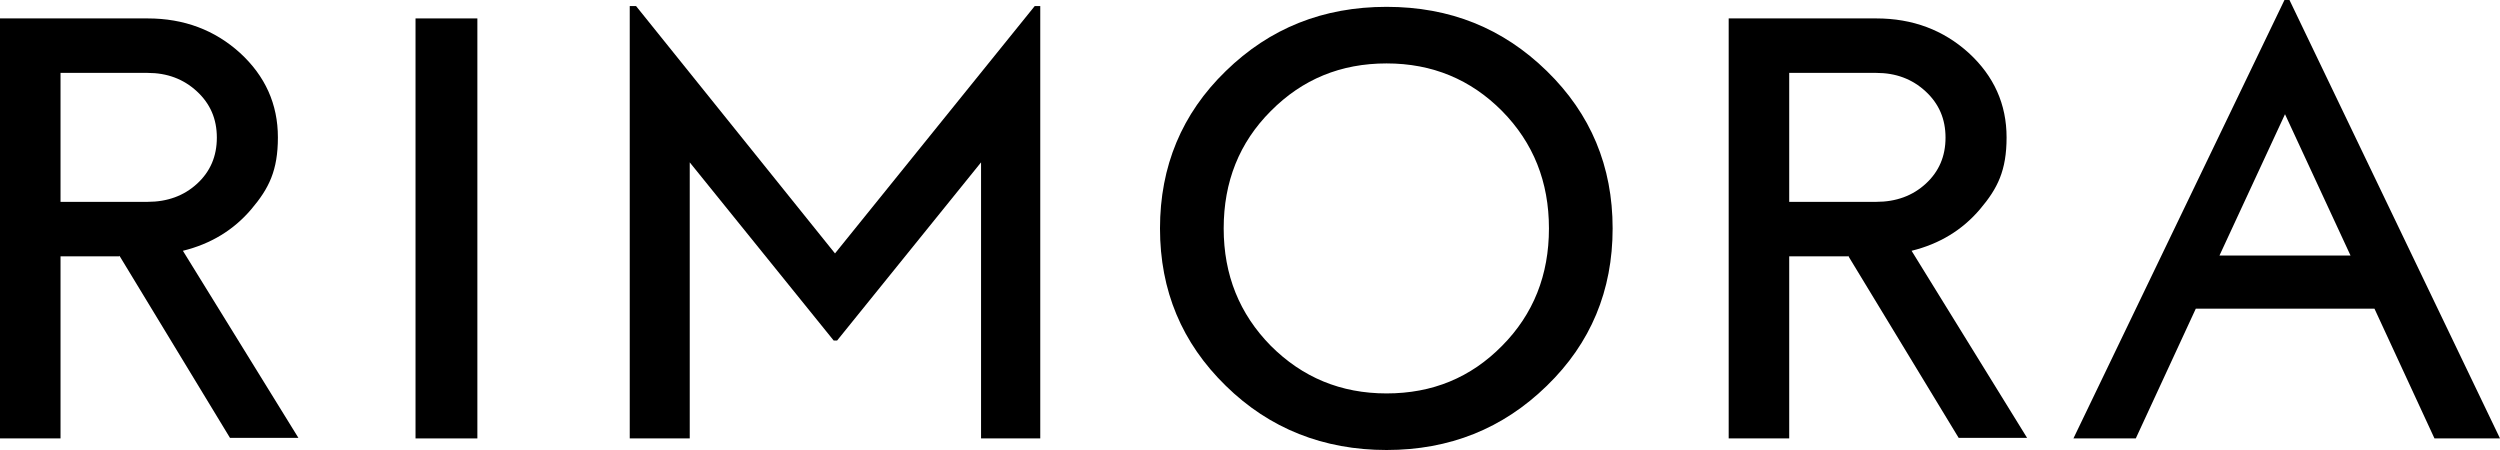 <svg viewBox="0 0 950 171" version="1.1" xmlns="http://www.w3.org/2000/svg">
  
  <g>
    <g id="Layer_1">
      <g>
        <path d="M45.3,97.4h-22.3v69.2H0V7h56.1c13.8,0,25.5,4.4,35.1,13.1,9.6,8.8,14.4,19.5,14.4,32.1s-3.4,19.4-10.1,27.3c-6.7,7.9-15.4,13.2-26,15.8l43.9,71.1h-26l-42-69.2ZM23,76.7h33.1c7.5,0,13.8-2.3,18.8-6.9,5-4.6,7.5-10.4,7.5-17.5s-2.5-12.9-7.6-17.6c-5.1-4.7-11.3-7-18.7-7H23v49Z"></path>
        <path d="M157.9,7h23.5v159.6h-23.5V7Z"></path>
        <path d="M465.8,146.6c-16.7-16.3-25-36.2-25-59.8s8.3-43.6,25-59.8c16.7-16.3,37-24.4,61.1-24.4s44.2,8.1,60.9,24.4c16.7,16.3,25,36.2,25,59.8s-8.3,43.6-25,59.8c-16.7,16.3-37,24.4-60.9,24.4s-44.5-8.1-61.1-24.4ZM570.8,131.4c11.9-12,17.8-26.9,17.8-44.6s-5.9-32.5-17.8-44.6c-11.9-12-26.5-18.1-43.9-18.1s-32,6-44,18.1c-12,12-17.9,26.9-17.9,44.6s6,32.5,17.9,44.6c12,12,26.6,18.1,44,18.1s32-6,43.9-18.1Z"></path>
        <path d="M702.2,97.4h-22.3v69.2h-23V7h56.1c13.8,0,25.5,4.4,35.1,13.1,9.6,8.8,14.4,19.5,14.4,32.1s-3.4,19.4-10.1,27.3c-6.7,7.9-15.4,13.2-26,15.8l43.9,71.1h-26l-42-69.2ZM679.9,76.7h33.1c7.5,0,13.8-2.3,18.8-6.9,5-4.6,7.5-10.4,7.5-17.5s-2.5-12.9-7.6-17.6c-5.1-4.7-11.3-7-18.7-7h-33.1v49Z"></path>
        <path d="M902.4,117.3h-68l-22.8,49.3h-23.7L868.1,0h1.9l80,166.6h-24.9l-22.8-49.3ZM893.2,97.1l-24.9-53.7-24.9,53.7h49.7Z"></path>
        <polygon points="395.3 2.3 395.3 166.6 372.8 166.6 372.8 61.7 318.1 129.4 316.8 129.4 262.1 61.7 262.1 166.6 239.3 166.6 239.3 2.3 241.7 2.3 317.3 96.3 393.2 2.3 395.3 2.3"></polygon>
      </g>
    </g>
  </g>
</svg>